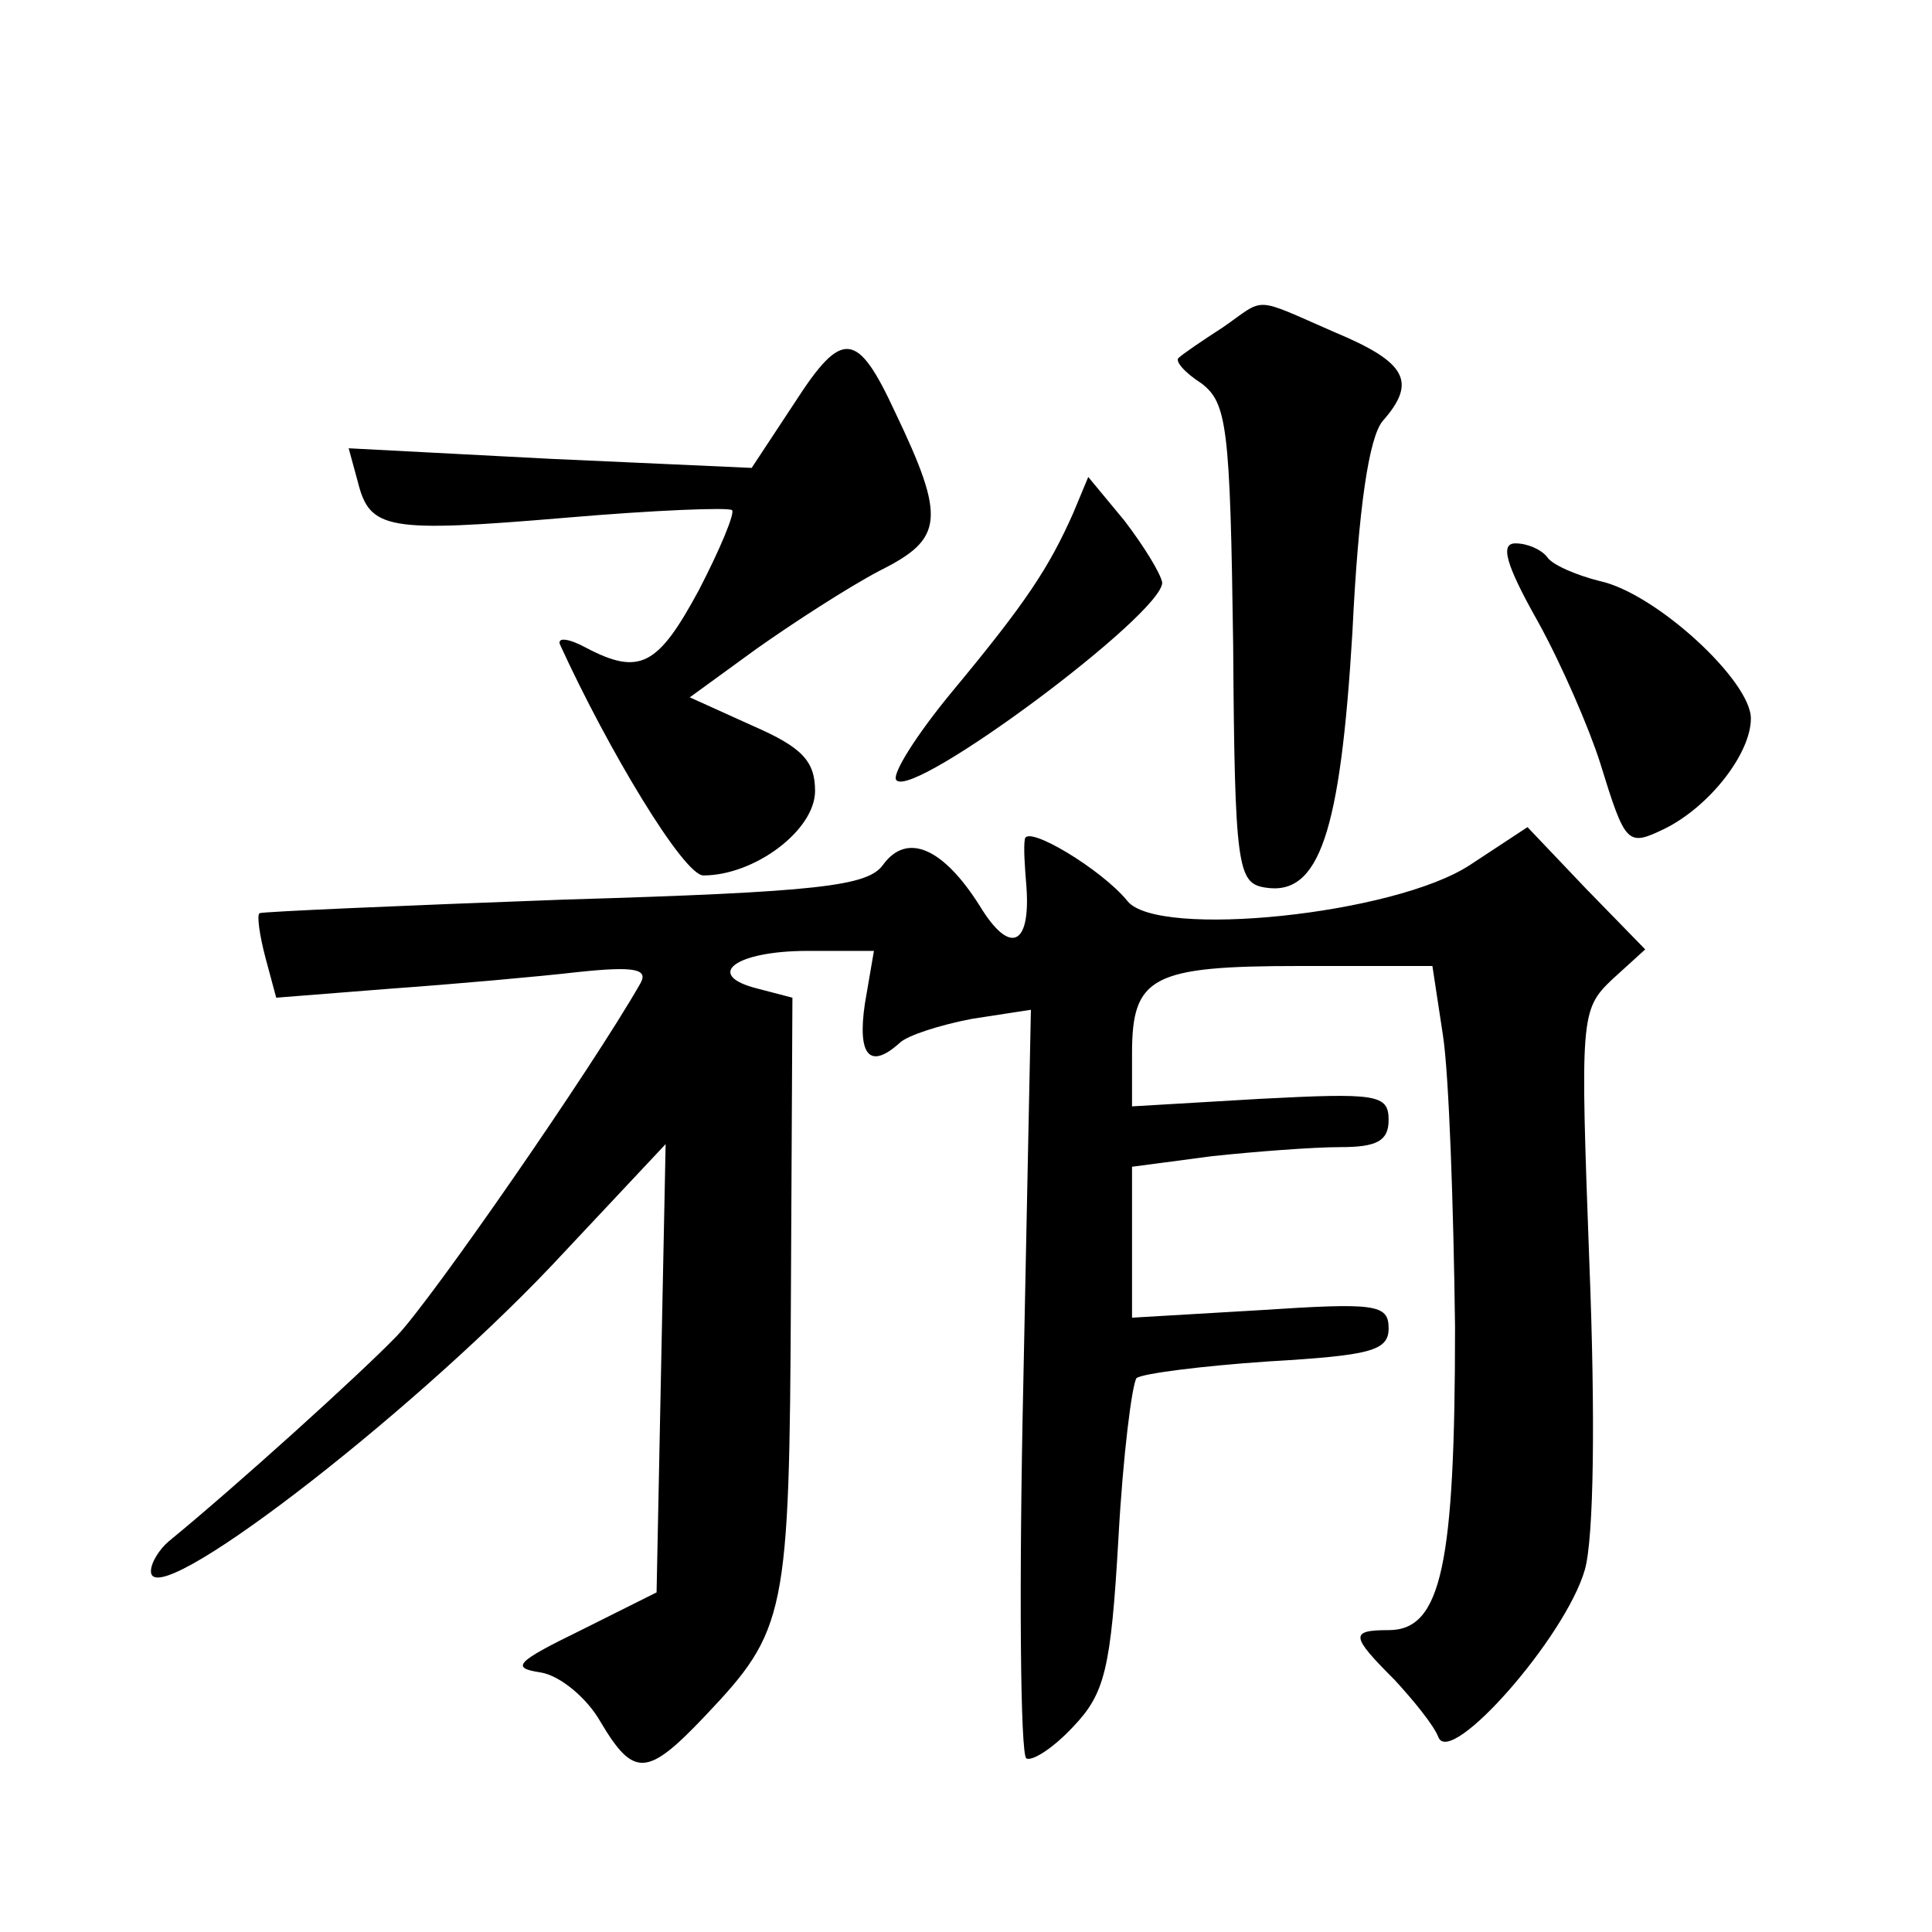 <?xml version="1.0" standalone="no"?>
<!DOCTYPE svg PUBLIC "-//W3C//DTD SVG 20010904//EN"
 "http://www.w3.org/TR/2001/REC-SVG-20010904/DTD/svg10.dtd">
<svg version="1.0" xmlns="http://www.w3.org/2000/svg"
 width="128pt" height="128pt" viewBox="0 0 128 128"
 preserveAspectRatio="xMidYMid meet">
<g transform="translate(0,128) scale(0.1,-0.1)"
fill="#0" stroke="none">
<path d="M810 1063 c-14 -9 -27 -18 -29 -20 -3 -2 4 -10 15 -17 17 -13 19 -29 21
-173 1 -148 3 -158 21 -161 36 -6 50 36 58 169 4 83 11 129 20 140 23 26 16 39
-32 59 -55 24 -45 23 -74 3z M527 1014 l-29 -44 -133 6 -134 7 6 -22 c8 -32 19
-34 138 -24 58 5 108 7 110 5 2 -2 -8 -26 -22 -53 -27 -50 -39 -57 -75 -38 -11
6 -19 7 -17 2 32 -70 82 -153 95 -153 34 0 74 30 74 56 0 20 -9 29 -41 43 l-42
19 44 32 c24 17 61 41 82 52 42 21 44 34 10 105 -25 54 -35 55 -66 7z M711 940
c-16 -36 -31 -59 -80 -118 -24 -29 -41 -56 -37 -59 12 -12 176 110 176 131 -1 6
-12 24 -25 41 l-24 29 -10 -24z M1019 868 c16 -29 34 -71 41 -93 17 -55 18 -56
43 -44 30 15 57 50 57 73 0 25 -63 83 -100 91 -16 4 -32 11 -35 16 -4 5 -13 9 -21
9 -10 0 -7 -13 15 -52z M679 724 c-1 -5 0 -19 1 -31 3 -40 -11 -46 -31 -13 -24
38 -48 49 -64 27 -10 -14 -42 -18 -211 -23 -109 -4 -200 -8 -202 -9 -2 -1 0 -15
4 -30 l7 -26 76 6 c42 3 98 8 124 11 38 4 47 2 41 -8 -32 -56 -138 -209 -161 -233
-24 -25 -107 -100 -151 -136 -6 -5 -12 -14 -12 -20 0 -29 168 100 265 202 l76 81
-3 -148 -3 -149 -50 -25 c-43 -21 -47 -25 -27 -28 13 -2 31 -17 40 -33 22 -37 31
-36 69 4 54 57 56 66 57 279 l1 197 -23 6 c-36 9 -15 25 33 25 l44 0 -6 -35 c-5
-34 3 -44 23 -26 5 5 27 12 48 16 l39 6 -5 -246 c-3 -135 -2 -248 2 -250 4 -2 18
7 31 21 21 22 25 38 30 125 3 55 9 102 12 106 4 3 43 8 87 11 68 4 80 7 80 22 0
16 -9 17 -85 12 l-85 -5 0 50 0 50 53 7 c28 3 67 6 85 6 24 0 32 4 32 18 0 17 -8
18 -85 14 l-85 -5 0 35 c0 51 13 58 111 58 l88 0 7 -46 c4 -26 7 -113 8 -193 0
-158 -9 -201 -44 -201 -26 0 -25 -4 4 -33 12 -13 26 -30 29 -38 8 -20 84 66 97
111 6 21 7 102 3 203 -6 163 -6 168 15 188 l22 20 -39 40 -39 41 -38 -25 c-50 -33
-207 -49 -227 -24 -17 21 -67 51 -68 41z"/>
</g>
</svg>

